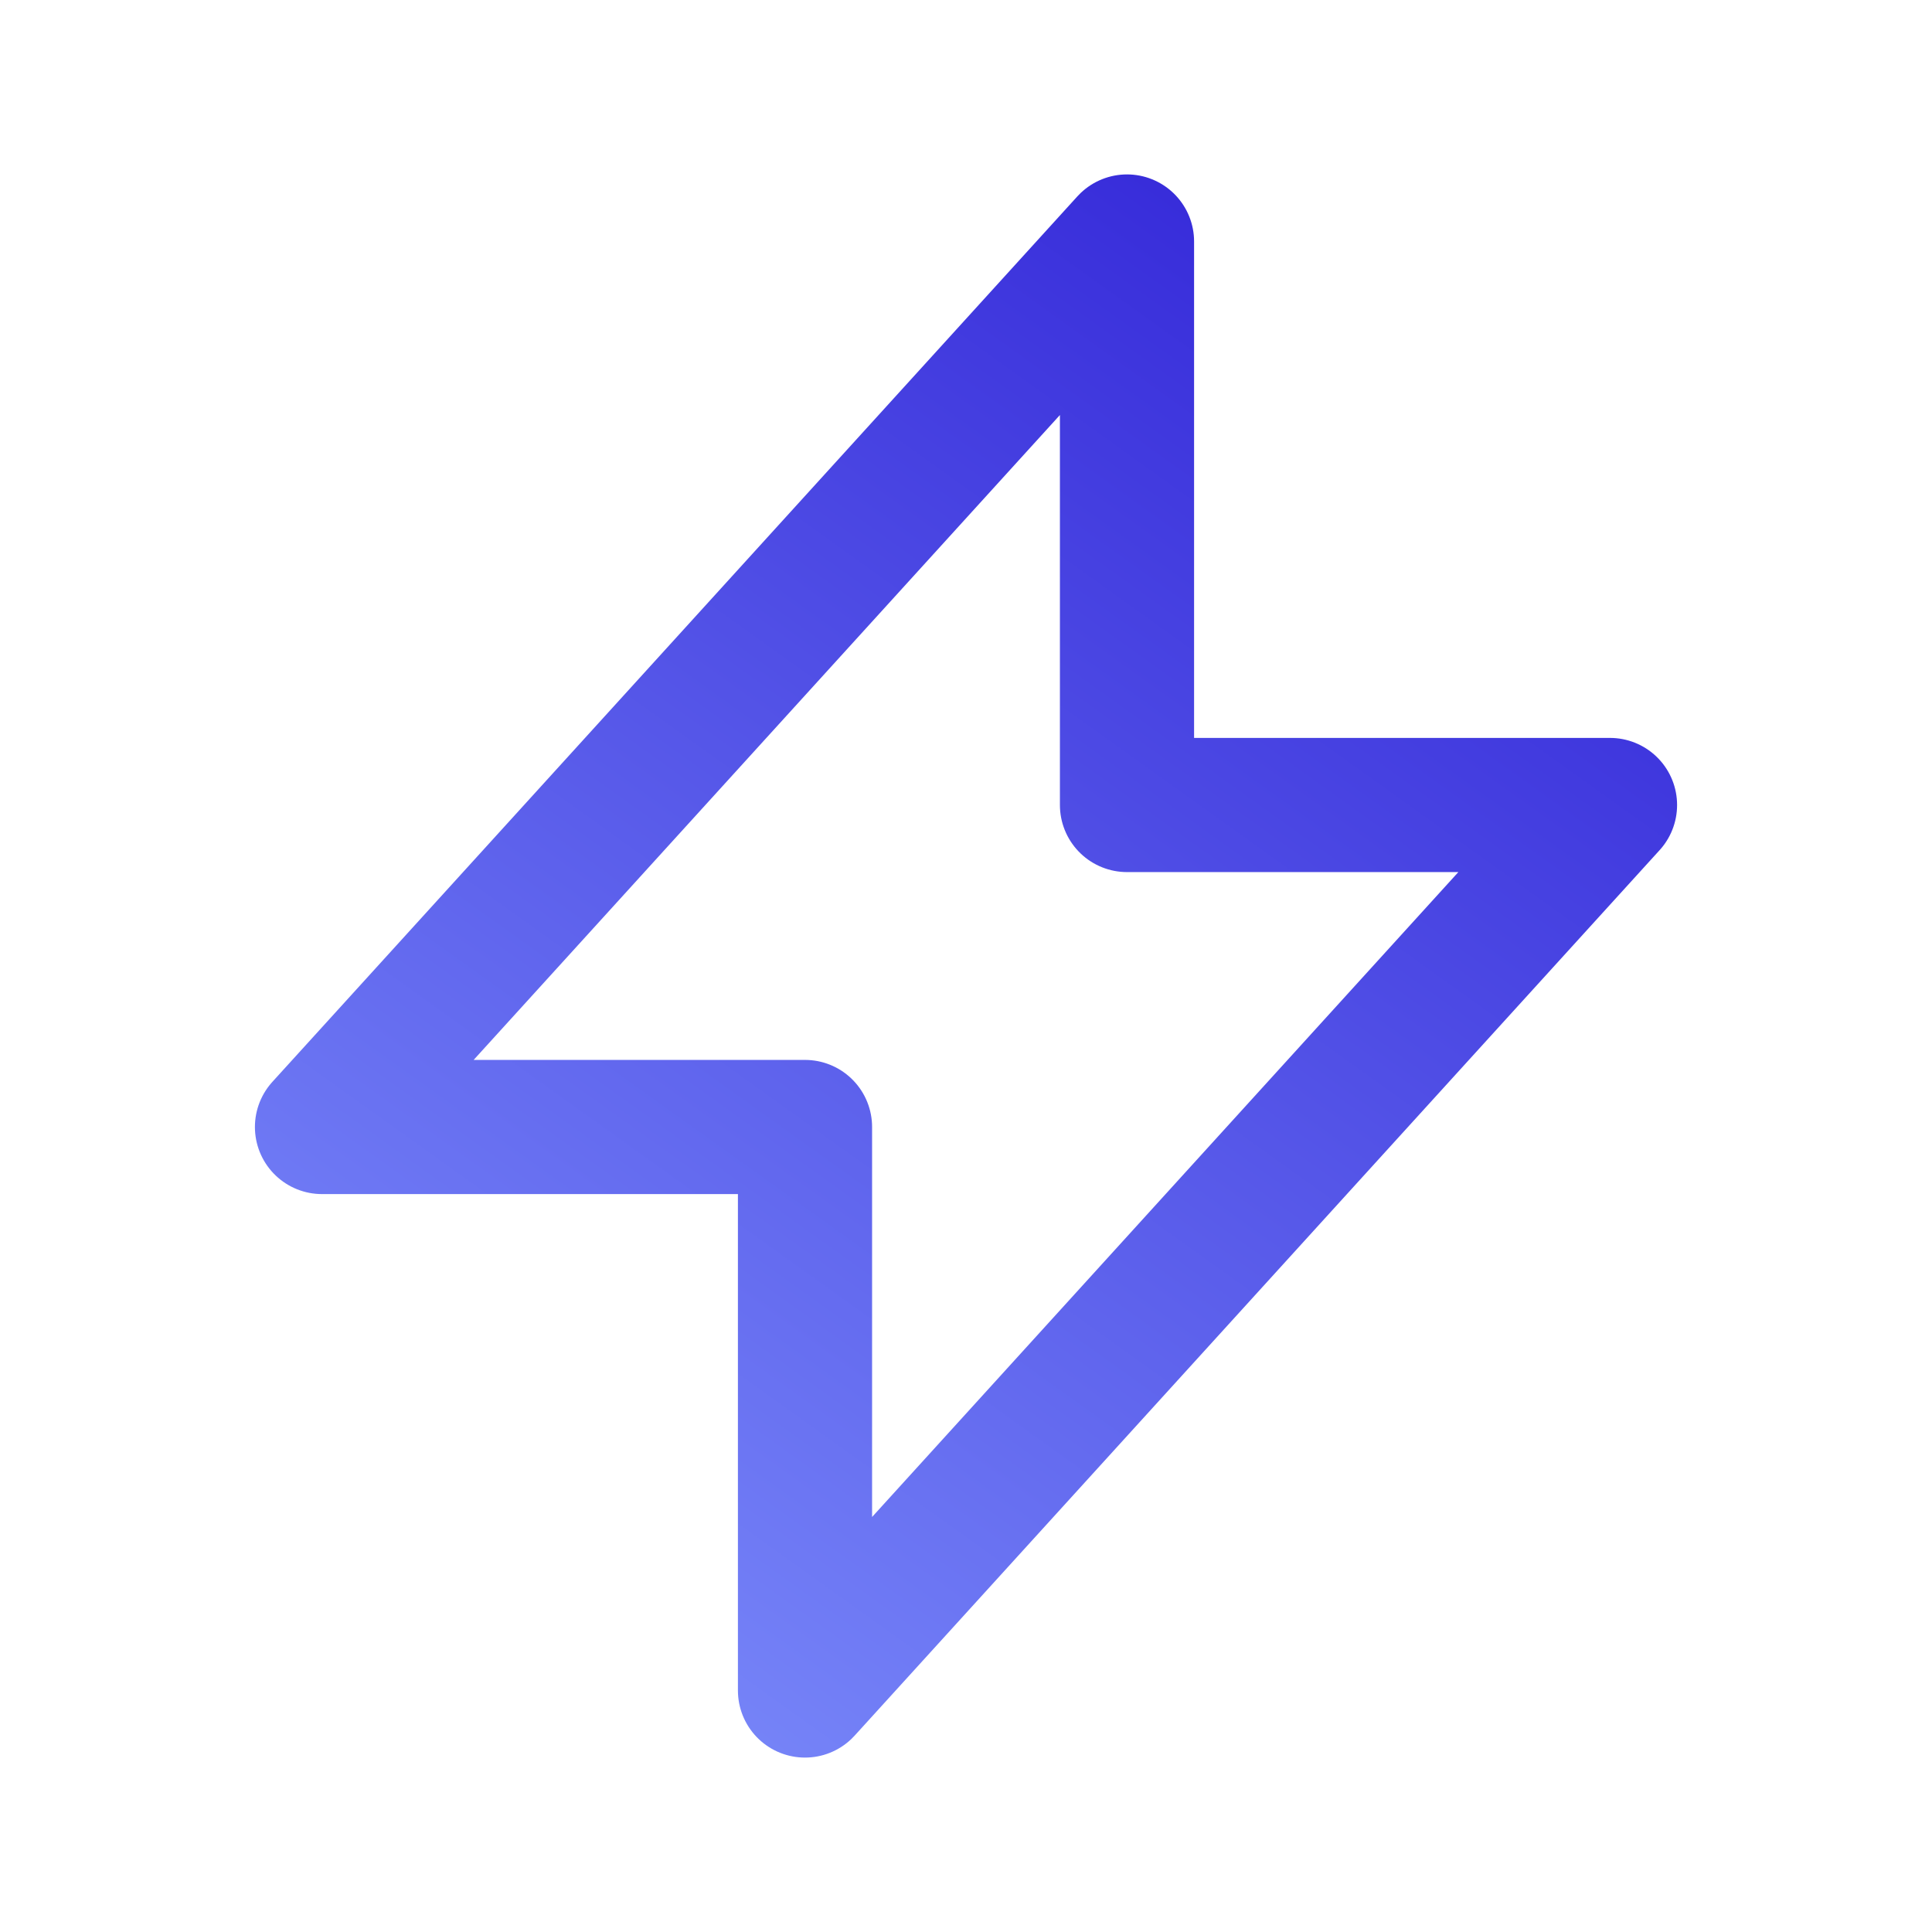 <svg width="72" height="72" viewBox="0 0 72 72" fill="none" xmlns="http://www.w3.org/2000/svg">
<path d="M12 42L42 9V30H60L30 63V42H12Z" stroke="url(#paint0_linear_1552_2406)" stroke-width="5" stroke-linecap="round" stroke-linejoin="round"/>
<defs>
<linearGradient id="paint0_linear_1552_2406" x1="65" y1="-8.5" x2="9.5" y2="69" gradientUnits="userSpaceOnUse">
<stop stop-color="#1C06CD"/>
<stop offset="1" stop-color="#8599FF"/>
</linearGradient>
</defs>
</svg>
